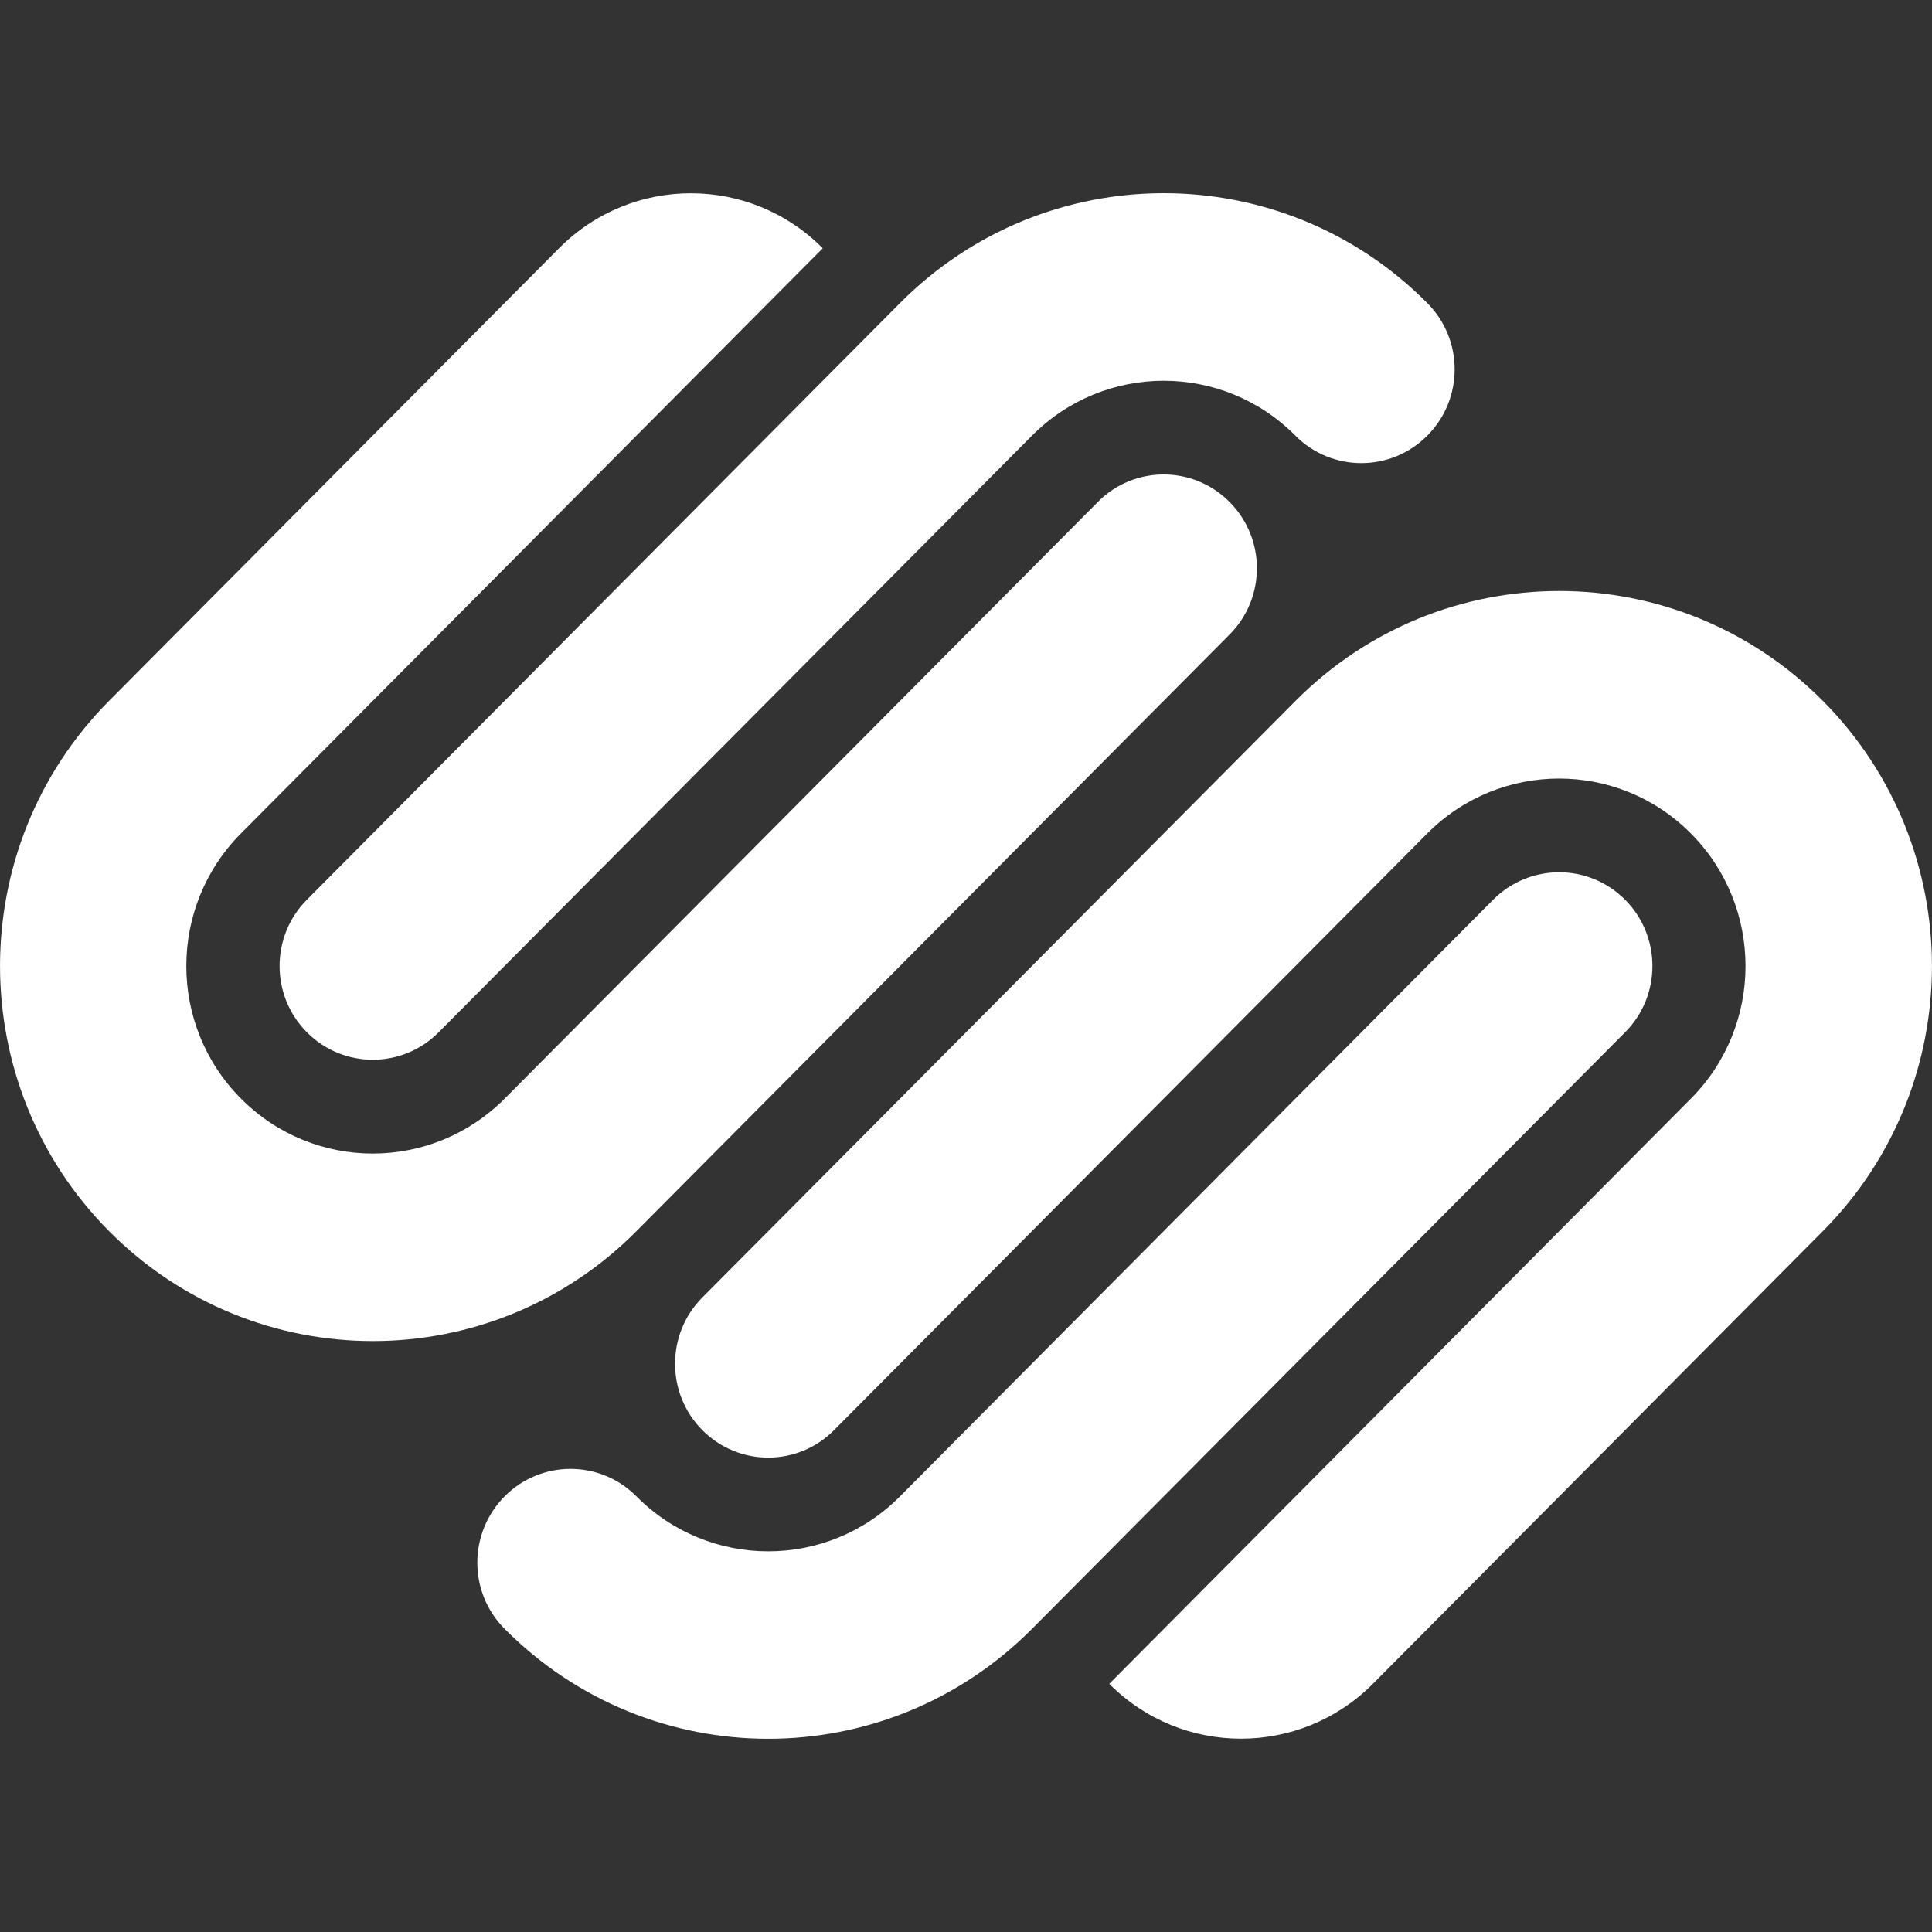 <?xml version="1.0" encoding="UTF-8" standalone="no"?>
<!-- Uploaded to: SVG Repo, www.svgrepo.com, Generator: SVG Repo Mixer Tools -->
<svg width="60px" height="60px" viewBox="0 -2 20 20" version="1.1" xmlns="http://www.w3.org/2000/svg" xmlns:xlink="http://www.w3.org/1999/xlink">
    
    <rect x="0" y="-2" width="20" height="20" fill="#333333" stroke="none"/>
    
    <title>squarespace [#132]</title>
    <desc>Created with Sketch.</desc>
    <defs>

</defs>
    <g id="Page-1" stroke="none" stroke-width="1" fill="none" fill-rule="evenodd">
        <g id="Dribbble-Light-Preview" transform="translate(-140, -7601)" fill="#ffffff">
            <g id="icons" transform="translate(56, 160)">
                <path d="M102.87,7446.255 C101.362,7444.739 98.918,7444.739 97.412,7446.255 L91.27,7452.432 C90.894,7452.81 90.894,7453.425 91.27,7453.804 C91.647,7454.184 92.258,7454.184 92.635,7453.804 L98.775,7447.628 C99.528,7446.87 100.751,7446.87 101.504,7447.628 C102.258,7448.386 102.258,7449.615 101.504,7450.373 L95.483,7456.431 C96.236,7457.188 97.457,7457.188 98.212,7456.431 L102.87,7451.745 C104.376,7450.229 104.376,7447.771 102.87,7446.255 M100.823,7448.314 C100.445,7447.935 99.835,7447.935 99.457,7448.314 L93.317,7454.49 C92.564,7455.249 91.341,7455.249 90.588,7454.49 C90.212,7454.111 89.6,7454.111 89.224,7454.49 C88.847,7454.87 88.847,7455.484 89.224,7455.862 C90.731,7457.379 93.174,7457.379 94.683,7455.862 L100.823,7449.686 C101.2,7449.308 101.2,7448.692 100.823,7448.314 M98.775,7442.137 C97.269,7440.621 94.825,7440.621 93.317,7442.137 L87.177,7448.314 C86.8,7448.692 86.8,7449.308 87.177,7449.686 C87.553,7450.065 88.165,7450.065 88.541,7449.686 L94.683,7443.51 C95.436,7442.752 96.657,7442.752 97.41,7443.51 C97.787,7443.889 98.398,7443.889 98.775,7443.51 C99.153,7443.131 99.153,7442.516 98.775,7442.137 M96.728,7444.196 C96.352,7443.817 95.74,7443.817 95.365,7444.196 L89.224,7450.373 C88.469,7451.131 87.249,7451.131 86.495,7450.373 C85.74,7449.615 85.74,7448.386 86.495,7447.627 L92.517,7441.57 C91.763,7440.811 90.541,7440.811 89.787,7441.57 L85.129,7446.255 C83.624,7447.771 83.624,7450.229 85.129,7451.745 C86.638,7453.262 89.081,7453.262 90.588,7451.745 L96.728,7445.569 C97.106,7445.19 97.106,7444.575 96.728,7444.196" id="squarespace-[#132]">

</path>
            </g>
        </g>
    </g>
</svg>
